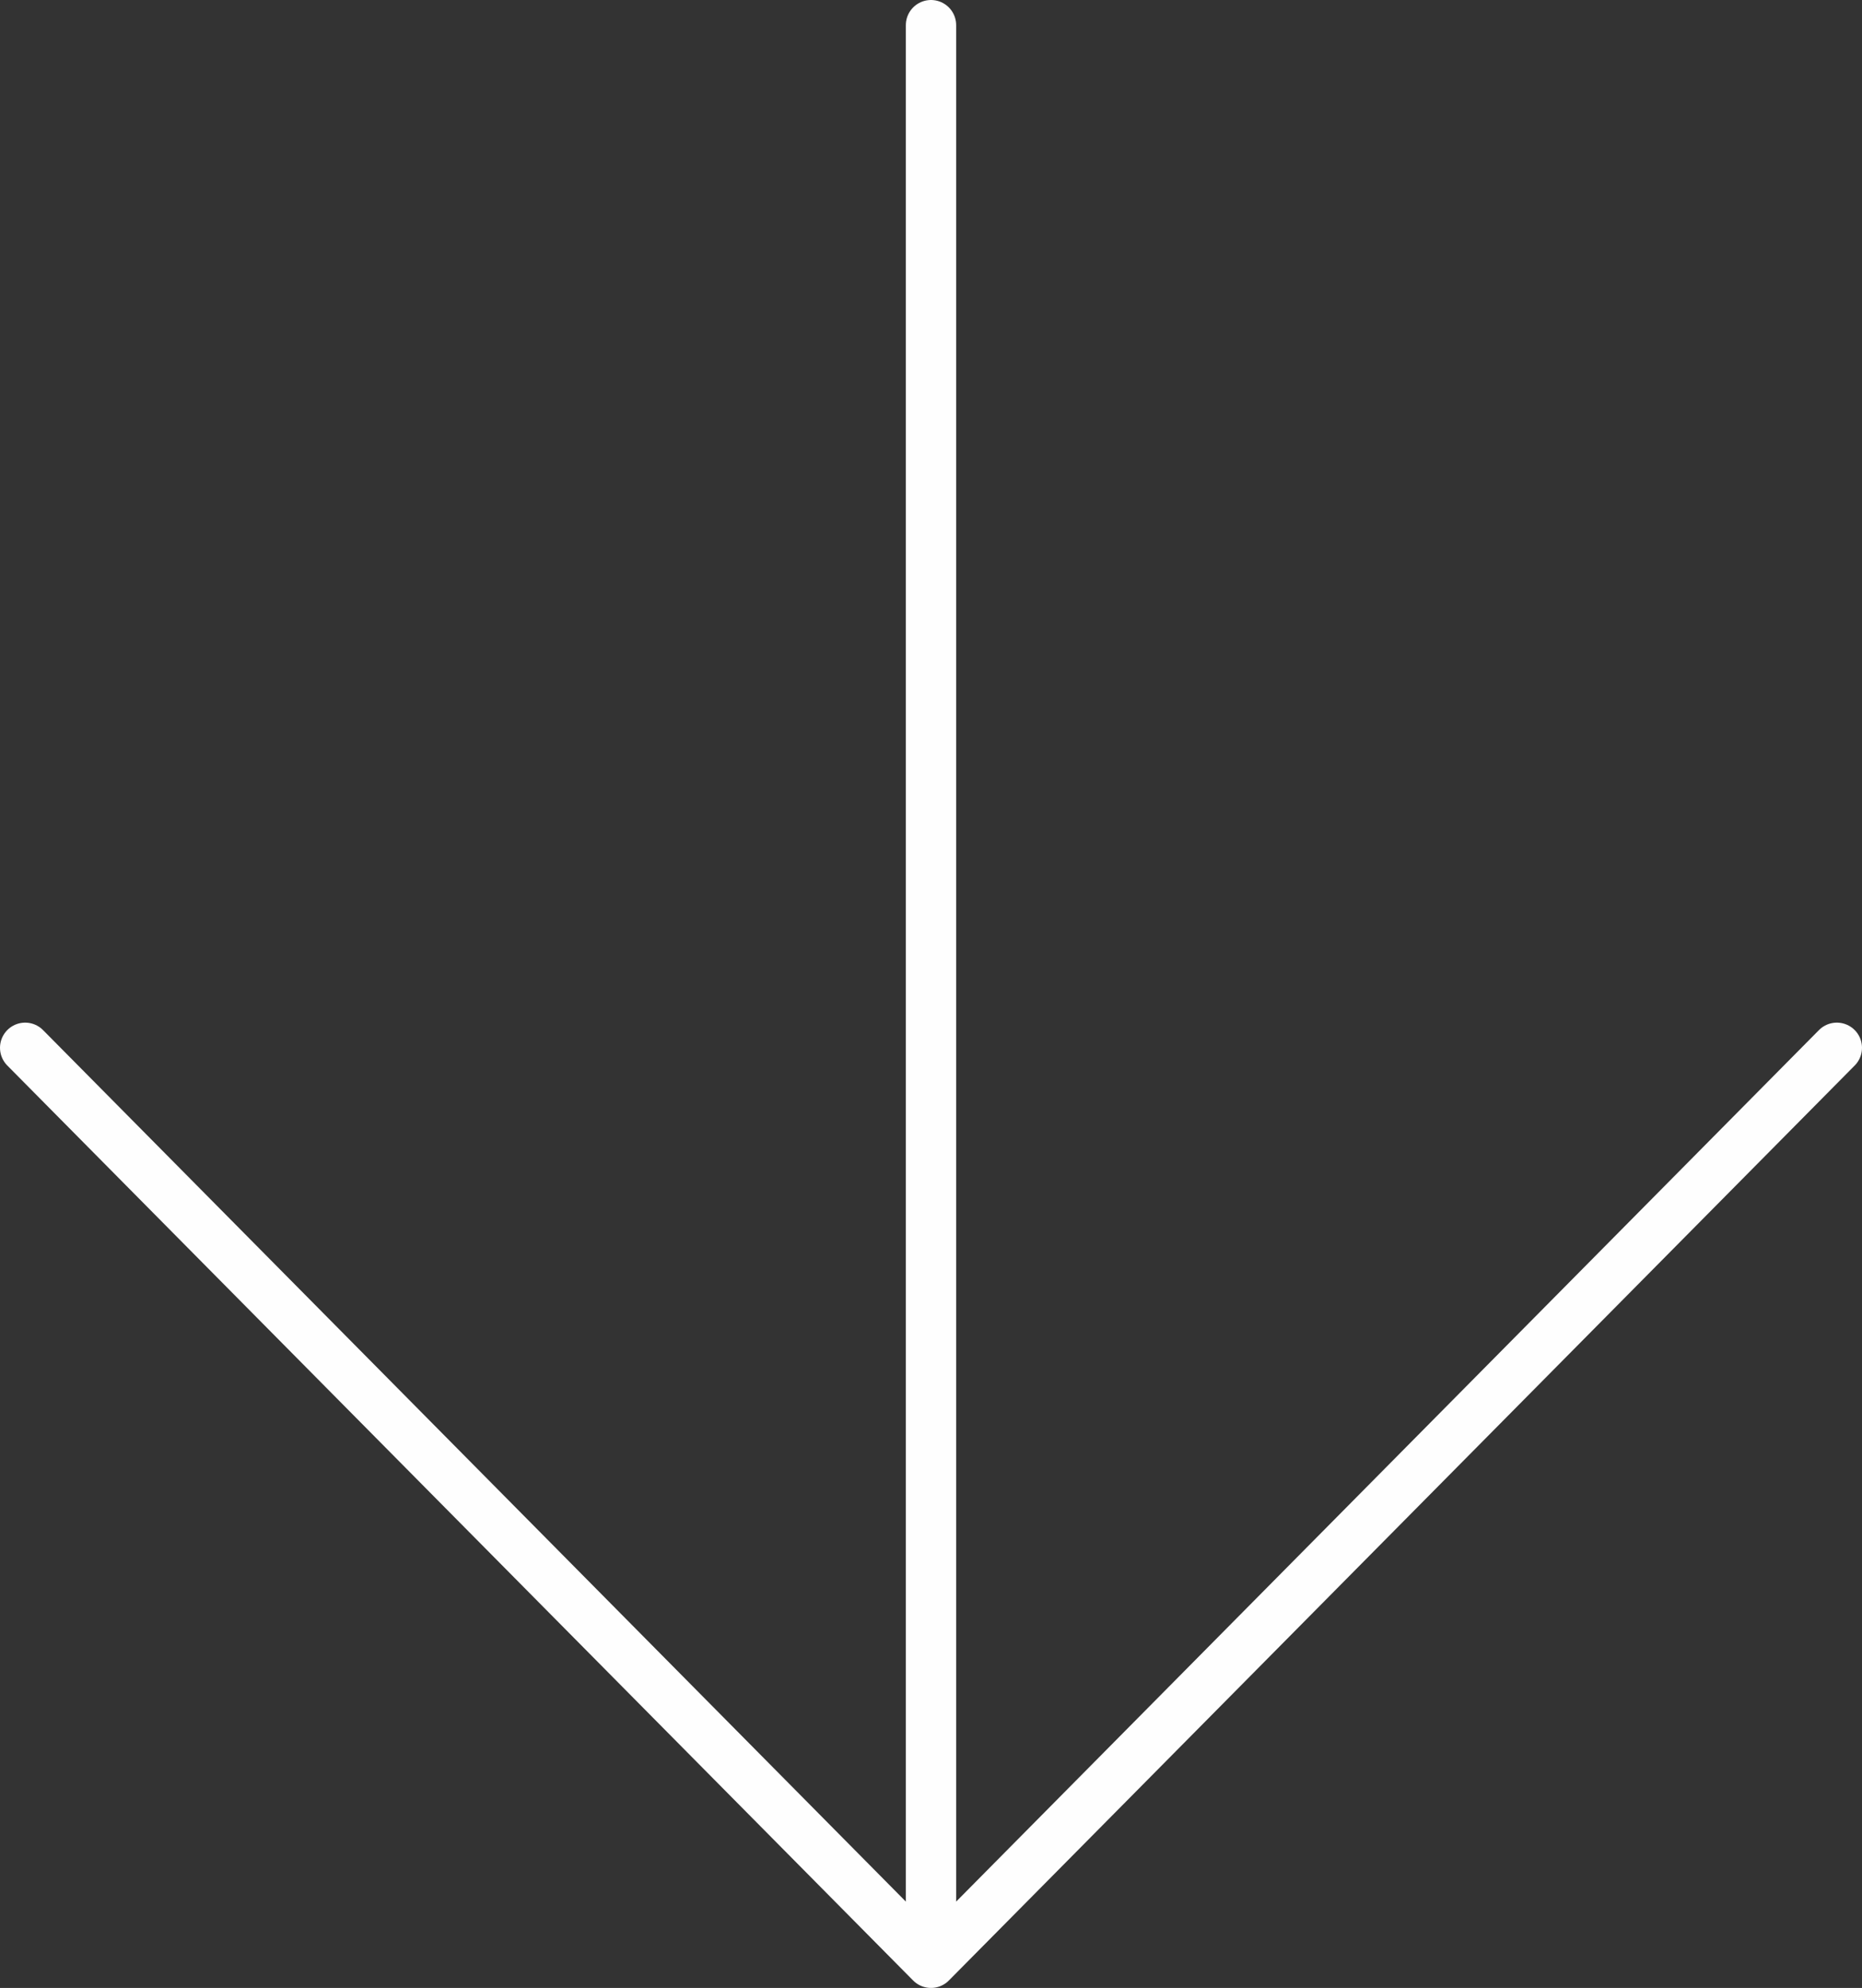 <?xml version="1.0" encoding="UTF-8"?> <svg xmlns="http://www.w3.org/2000/svg" width="74" height="79" viewBox="0 0 74 79" fill="none"><rect x="0" y="0" width="74" height="79" fill="#333333" stroke="none"/><path d="M37 1L37 78M37 78L1 41.639M37 78L73 41.639" stroke="#FEFEFE" stroke-width="2" stroke-linecap="round" stroke-linejoin="round"></path></svg> 